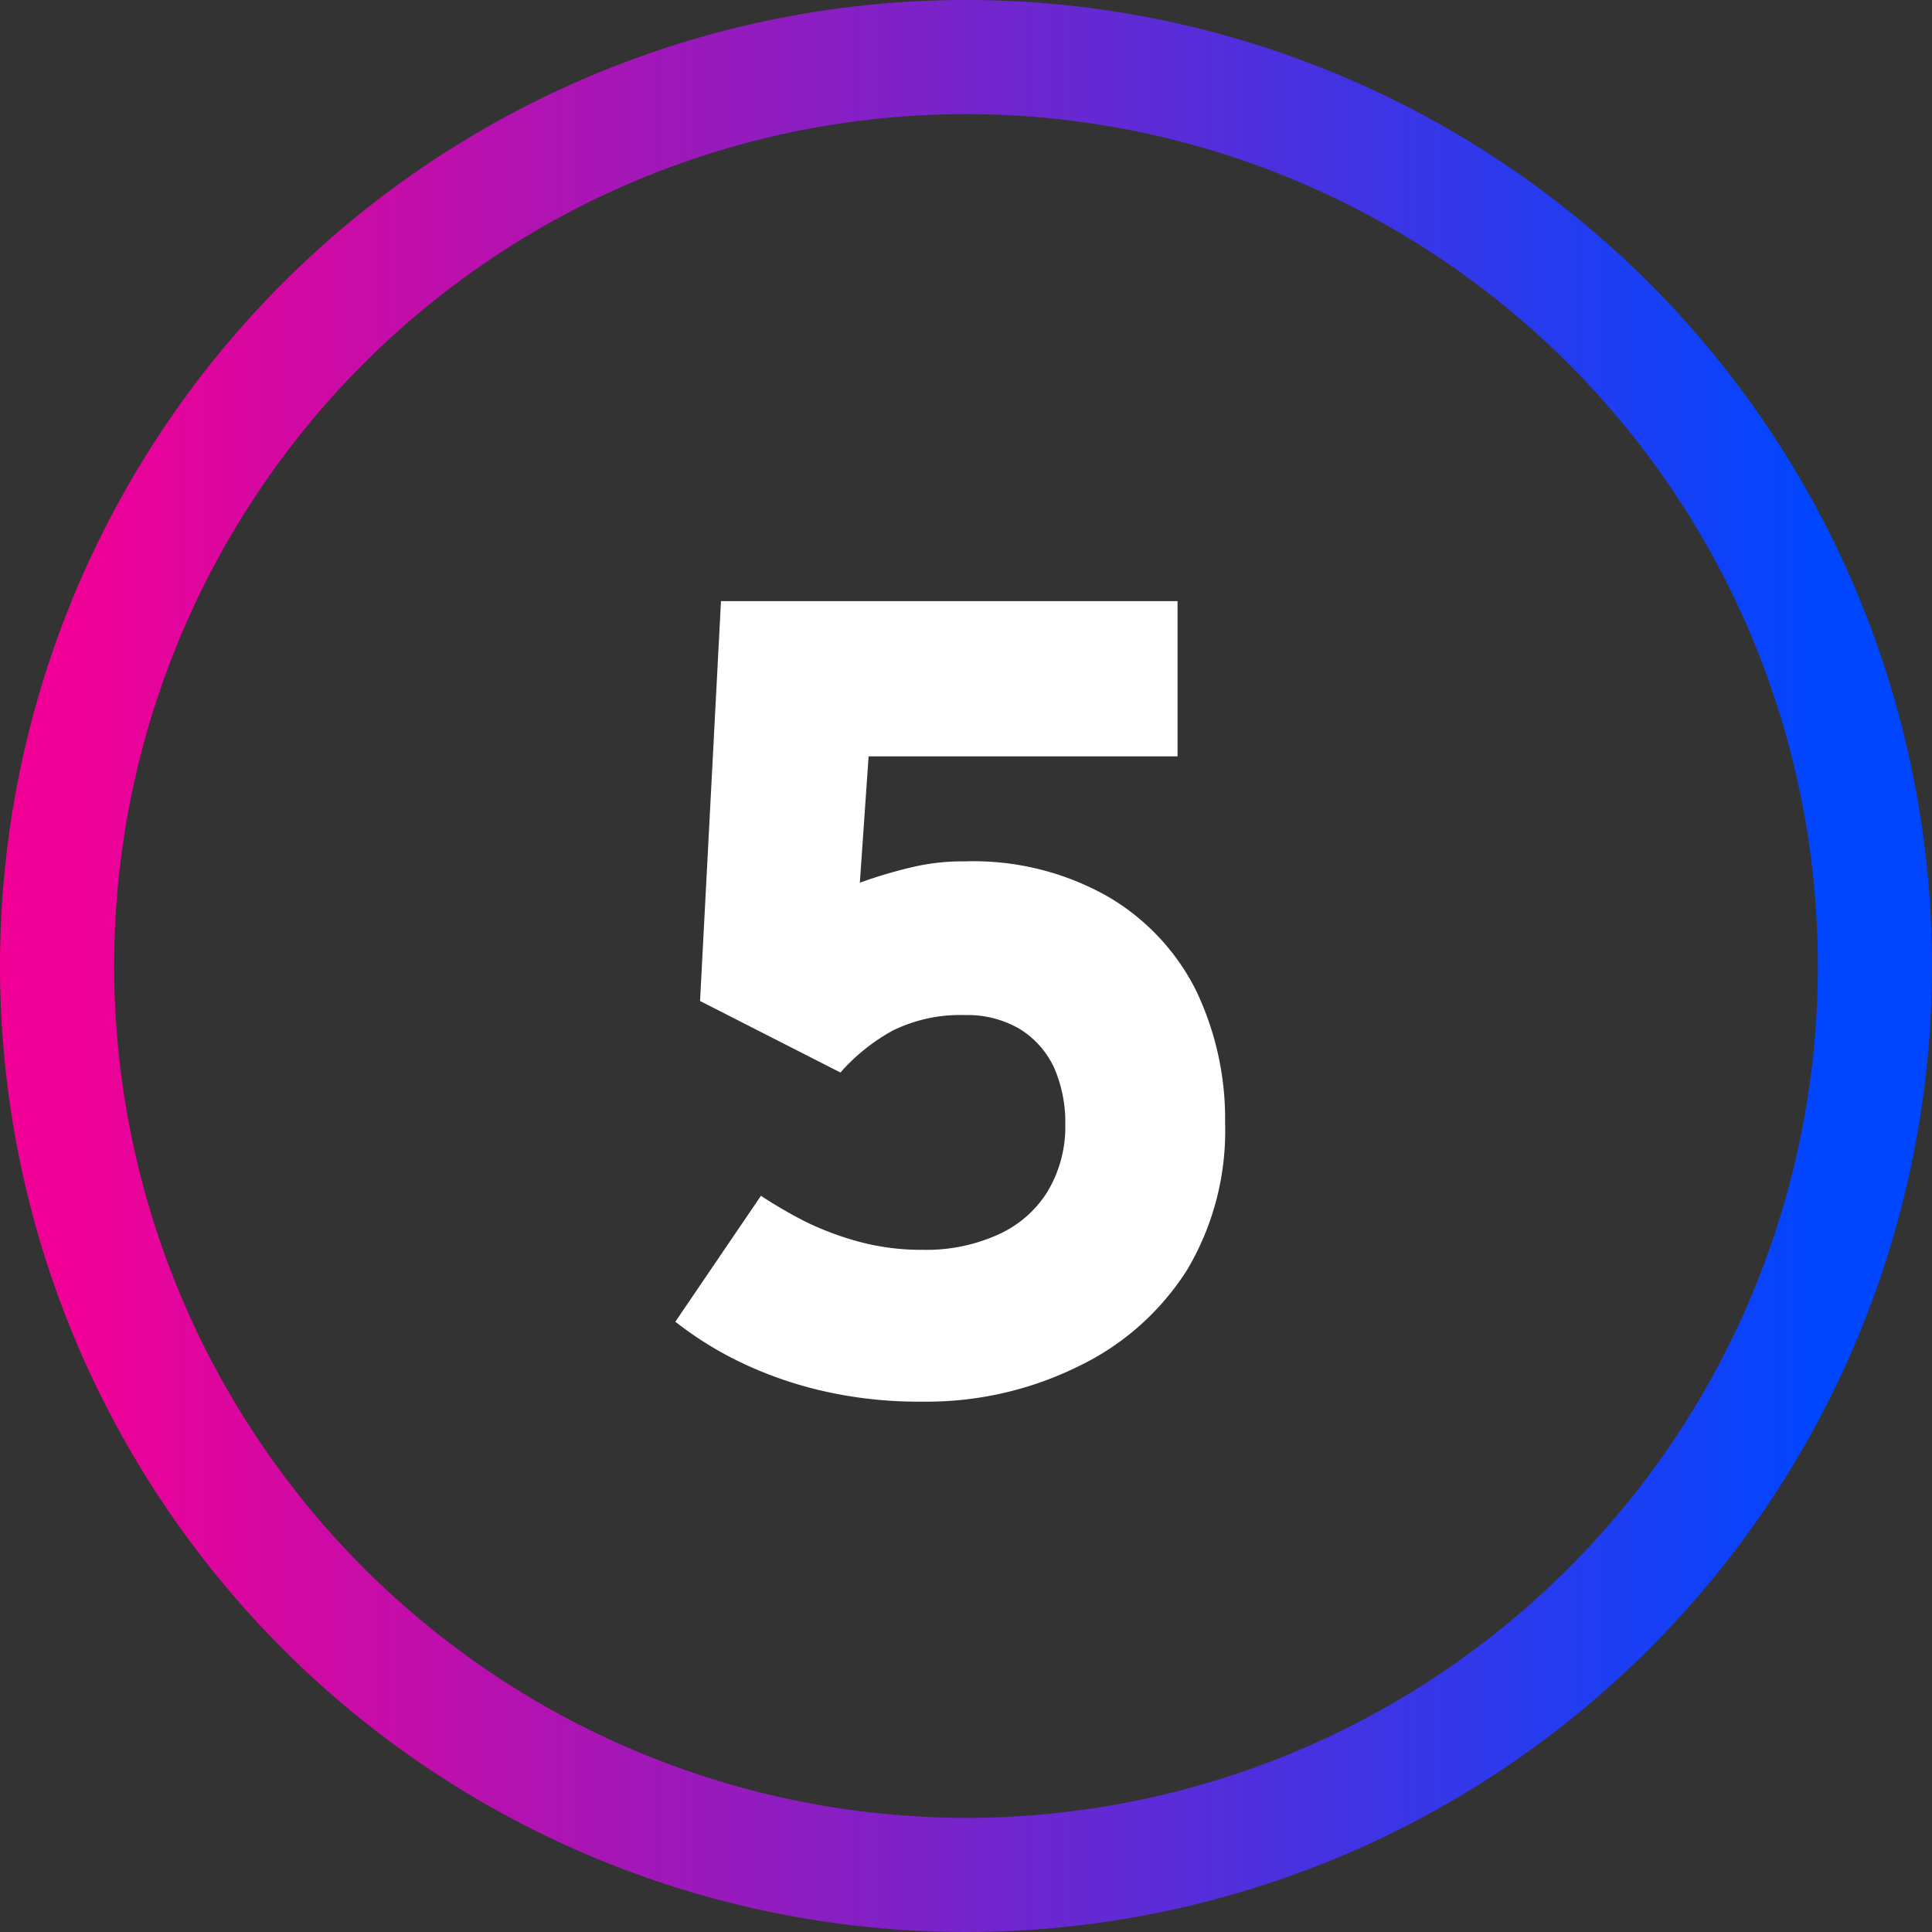 <svg xmlns="http://www.w3.org/2000/svg" xmlns:xlink="http://www.w3.org/1999/xlink" viewBox="0 0 50.78 50.78"><rect x="0" y="0" width="50.78" height="50.78" fill="#333333" stroke="none"/><defs><style>.cls-1{fill:#fff;}.cls-2{fill:url(#linear-gradient);}</style><linearGradient id="linear-gradient" x1="-255.47" y1="2875.73" x2="-254.47" y2="2875.73" gradientTransform="matrix(45.98, 0, 0, -45.98, 11748.49, 132245.92)" gradientUnits="userSpaceOnUse"><stop offset="0" stop-color="#f00096"/><stop offset="0" stop-color="#f00096"/><stop offset="1" stop-color="#0046ff"/></linearGradient></defs><title>Asset 6</title><g id="Layer_2" data-name="Layer 2"><g id="Layer_1-2" data-name="Layer 1"><path class="cls-1" d="M24.26,36.84a11.26,11.26,0,0,1-2.76-.31,10.36,10.36,0,0,1-2.17-.79,9.4,9.4,0,0,1-1.58-1L20,31.43a12.49,12.49,0,0,0,1.17.68,7.9,7.9,0,0,0,1.42.53,6.33,6.33,0,0,0,1.68.21,4.57,4.57,0,0,0,1.94-.39,2.94,2.94,0,0,0,1.31-1.12A3.31,3.31,0,0,0,28,29.55a3.59,3.59,0,0,0-.3-1.5,2.38,2.38,0,0,0-.89-1,2.71,2.71,0,0,0-1.45-.37,4,4,0,0,0-1.9.41,5.07,5.07,0,0,0-1.37,1.1l-3.69-1.88.55-10.51h12v4.08H22.83L22.6,23.2a12.6,12.6,0,0,1,1.34-.4,5.83,5.83,0,0,1,1.42-.16,7.16,7.16,0,0,1,3.75.92A5.93,5.93,0,0,1,31.42,26a7.81,7.81,0,0,1,.78,3.52,7.15,7.15,0,0,1-1,3.86,6.92,6.92,0,0,1-2.83,2.52A9,9,0,0,1,24.26,36.84Z"/><path class="cls-2" d="M25.39,49.28v-1.5A22.39,22.39,0,1,0,3,25.39,22.41,22.41,0,0,0,25.39,47.78v3A25.39,25.39,0,1,1,50.78,25.39,25.39,25.39,0,0,1,25.39,50.78Z"/></g></g></svg>